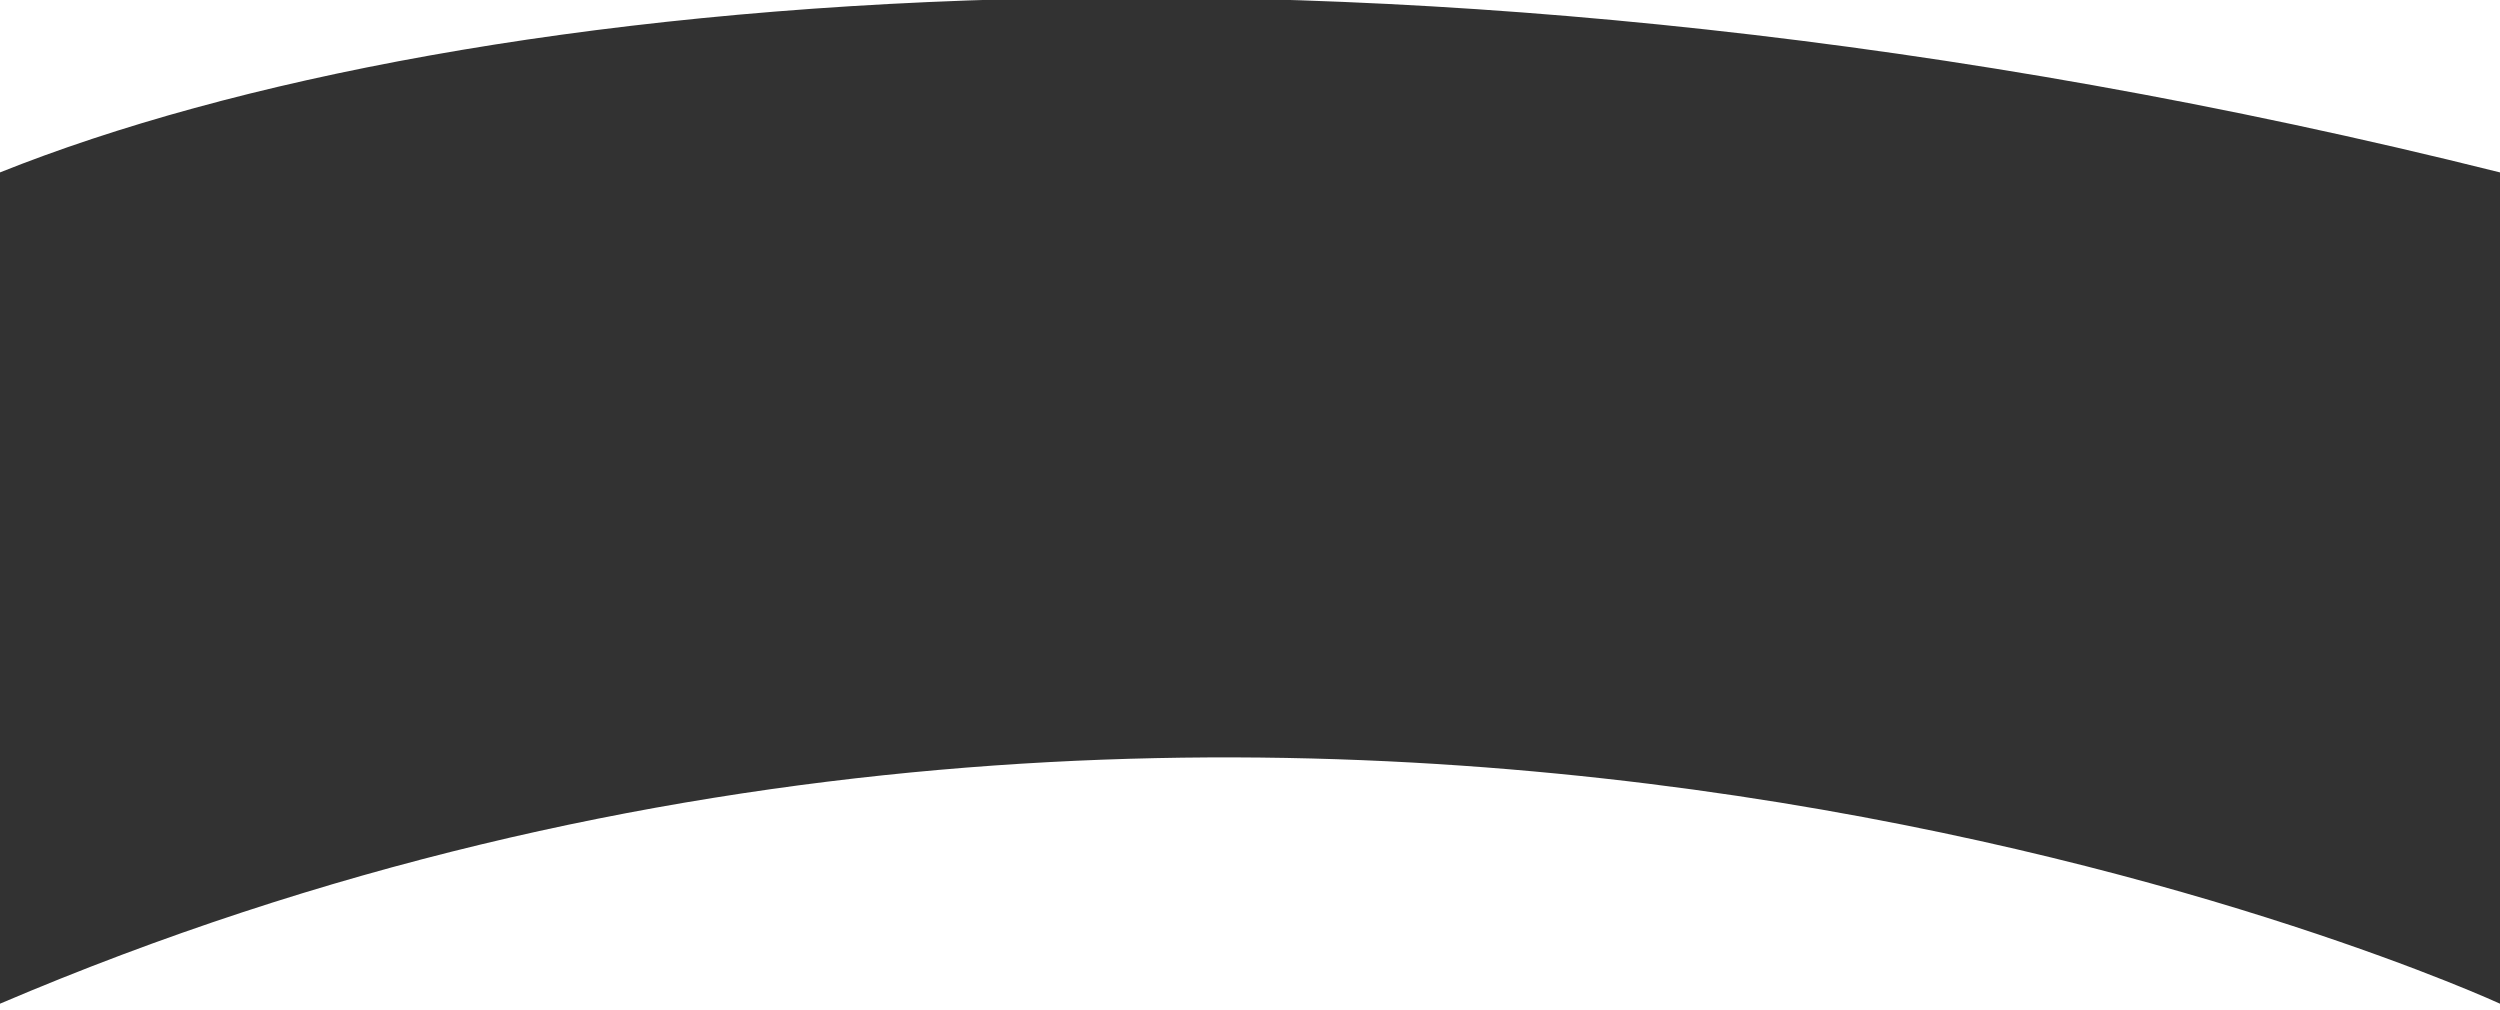 <?xml version="1.0" encoding="utf-8"?>
<!-- Generator: Adobe Illustrator 24.0.1, SVG Export Plug-In . SVG Version: 6.00 Build 0)  -->
<svg version="1.1" id="レイヤー_1" xmlns="http://www.w3.org/2000/svg" xmlns:xlink="http://www.w3.org/1999/xlink" x="0px"
	 y="0px" width="40.6px" height="16.4px" viewBox="0 0 40.6 16.4" style="enable-background:new 0 0 40.6 16.4;"
	 xml:space="preserve">
<style type="text/css">
	.st0{fill-rule:evenodd;clip-rule:evenodd;fill:#323232;}
</style>
<path class="st0" d="M0,2.8v13.5l0,0c21.1-9,40.6,0,40.6,0V2.8C22.6-1.7,7.5-0.2,0,2.8z"/>
</svg>
